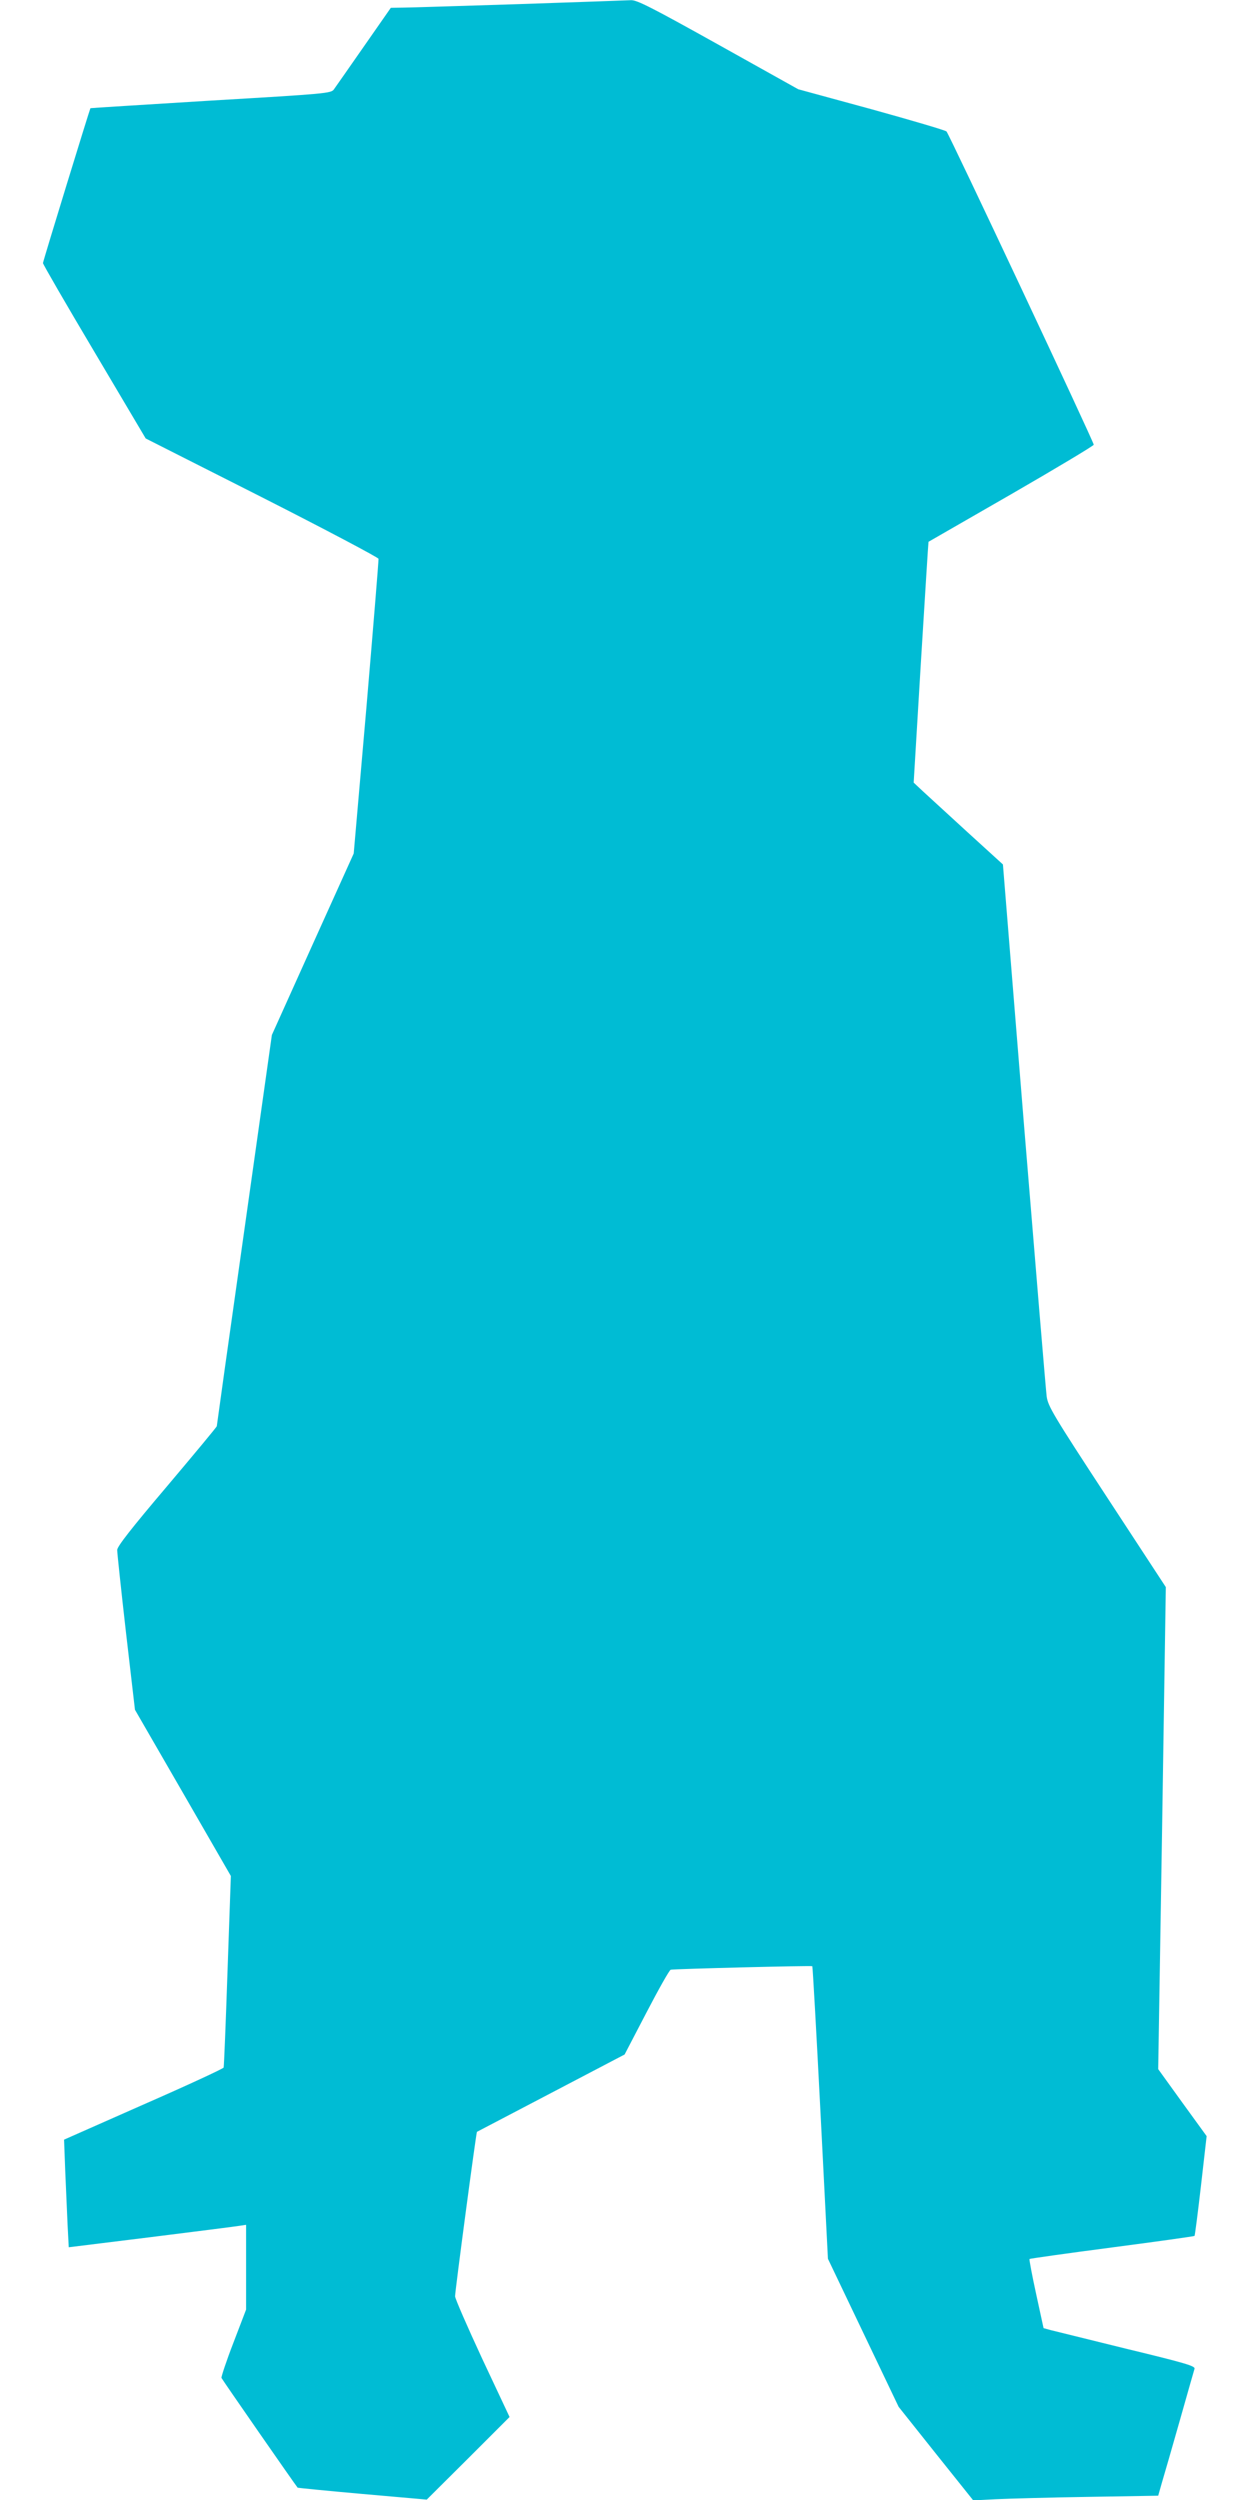<?xml version="1.0" standalone="no"?>
<!DOCTYPE svg PUBLIC "-//W3C//DTD SVG 20010904//EN"
 "http://www.w3.org/TR/2001/REC-SVG-20010904/DTD/svg10.dtd">
<svg version="1.0" xmlns="http://www.w3.org/2000/svg"
 width="640pt" height="1280pt" viewBox="0 0 640 1280"
 preserveAspectRatio="xMidYMid meet">
<g transform="translate(0,1280) scale(0.1,-0.1)"
fill="#00bcd4" stroke="none">
<path d="M2660 12779 c-294 -9 -563 -18 -597 -18 l-62 -1 -138 -198 c-76 -109
-145 -208 -153 -219 -14 -21 -37 -23 -630 -58 -338 -21 -616 -38 -617 -39 -3
-3 -243 -784 -243 -793 0 -6 118 -210 263 -454 l263 -444 595 -301 c327 -166
595 -308 597 -315 1 -8 -27 -350 -62 -762 l-65 -747 -210 -465 -209 -464 -141
-999 c-78 -549 -141 -1001 -141 -1004 0 -4 -115 -142 -255 -308 -184 -217
-255 -308 -255 -326 0 -14 20 -203 45 -422 l46 -396 246 -426 245 -425 -17
-485 c-9 -267 -18 -490 -20 -496 -1 -5 -186 -91 -410 -189 l-407 -180 6 -160
c4 -88 9 -212 12 -276 l6 -115 421 52 c232 29 437 55 454 58 l33 5 0 -217 0
-217 -65 -170 c-36 -93 -63 -175 -61 -180 3 -8 378 -548 390 -562 1 -1 150
-16 331 -32 l330 -29 212 211 212 212 -140 298 c-76 164 -139 308 -139 320 0
28 108 839 112 842 2 1 172 90 380 199 l376 197 112 215 c62 119 117 217 124
219 13 4 719 22 725 18 2 -1 21 -339 42 -750 l38 -748 181 -379 181 -379 191
-240 191 -239 116 6 c64 3 277 9 473 12 l358 6 19 67 c11 36 52 179 91 316 39
138 73 257 76 267 4 14 -46 29 -348 102 -194 48 -369 91 -389 96 l-36 10 -38
175 c-21 96 -36 177 -34 179 2 2 192 29 422 59 230 30 420 57 423 59 2 2 17
118 33 257 l29 254 -124 171 -124 172 20 1234 19 1234 -301 460 c-277 423
-302 466 -309 516 -4 30 -56 655 -116 1389 l-108 1335 -180 164 c-99 91 -202
185 -229 210 l-48 45 37 616 c21 339 38 616 39 617 0 0 191 110 424 244 232
134 422 248 422 253 0 15 -740 1590 -754 1604 -6 6 -179 57 -385 114 l-374
102 -410 229 c-339 189 -415 228 -446 227 -20 -1 -277 -10 -571 -20z"/>
</g>
</svg>
